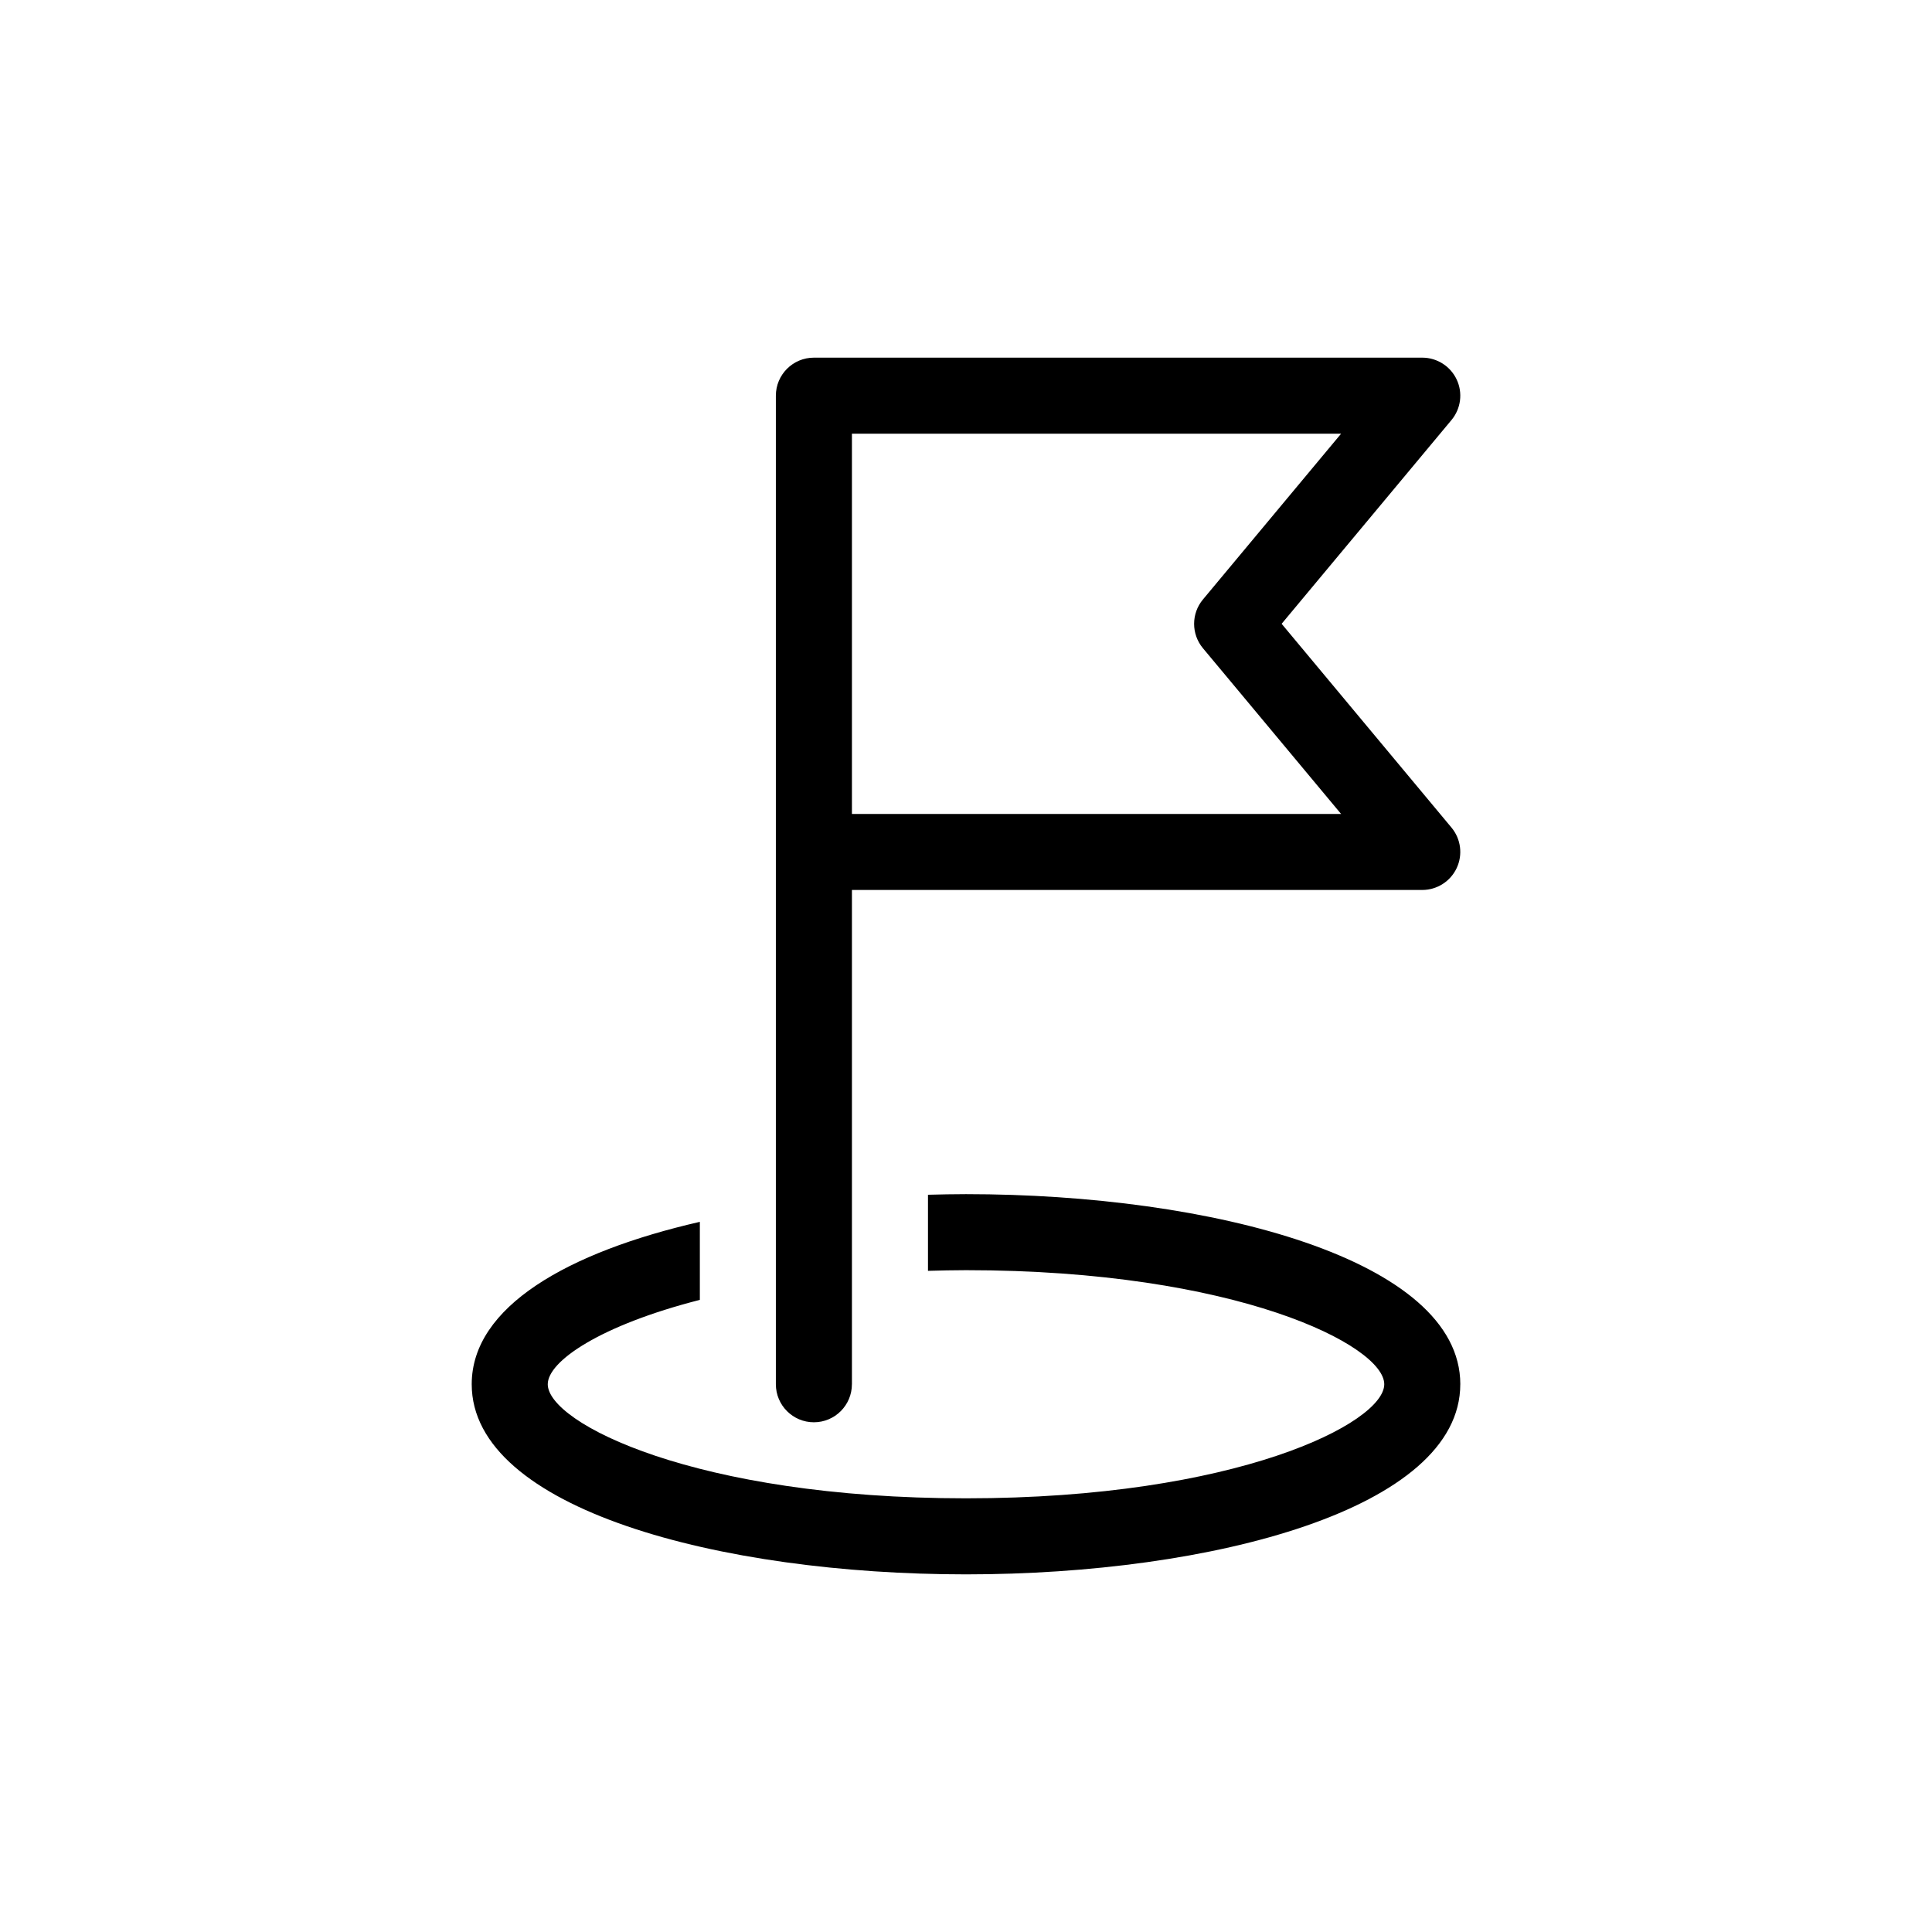 <?xml version="1.0" encoding="UTF-8"?>
<!-- Uploaded to: ICON Repo, www.svgrepo.com, Generator: ICON Repo Mixer Tools -->
<svg fill="#000000" width="800px" height="800px" version="1.1" viewBox="144 144 512 512" xmlns="http://www.w3.org/2000/svg">
 <path d="m530.99 510.84c0 33.074-65.898 50.383-130.99 50.383s-130.99-17.305-130.99-50.383c0-20.574 25.512-35.039 60.457-43.039v20.68c-26.344 6.727-40.305 16.254-40.305 22.359 0 10.258 39.125 30.23 110.84 30.23 71.711 0 110.84-19.973 110.84-30.23 0-10.258-39.125-30.23-110.84-30.23-3.457 0-6.769 0.086-10.078 0.176v-20.164c3.359-0.086 6.719-0.16 10.082-0.16 65.09 0 130.99 17.305 130.99 50.379zm-161.22 0v-130.99h151.14c3.906 0 7.465-2.262 9.125-5.801 1.664-3.543 1.125-7.723-1.375-10.727l-45.012-54.008 45.012-54.008c2.5-3.004 3.043-7.184 1.375-10.727-1.66-3.535-5.223-5.797-9.125-5.797h-161.22c-5.566 0-10.078 4.516-10.078 10.078v261.98c0 5.562 4.508 10.078 10.078 10.078 5.566-0.004 10.074-4.519 10.074-10.082zm0-251.9h129.63l-36.617 43.934c-3.109 3.734-3.109 9.164 0 12.902l36.617 43.926h-129.63z"/>
</svg>